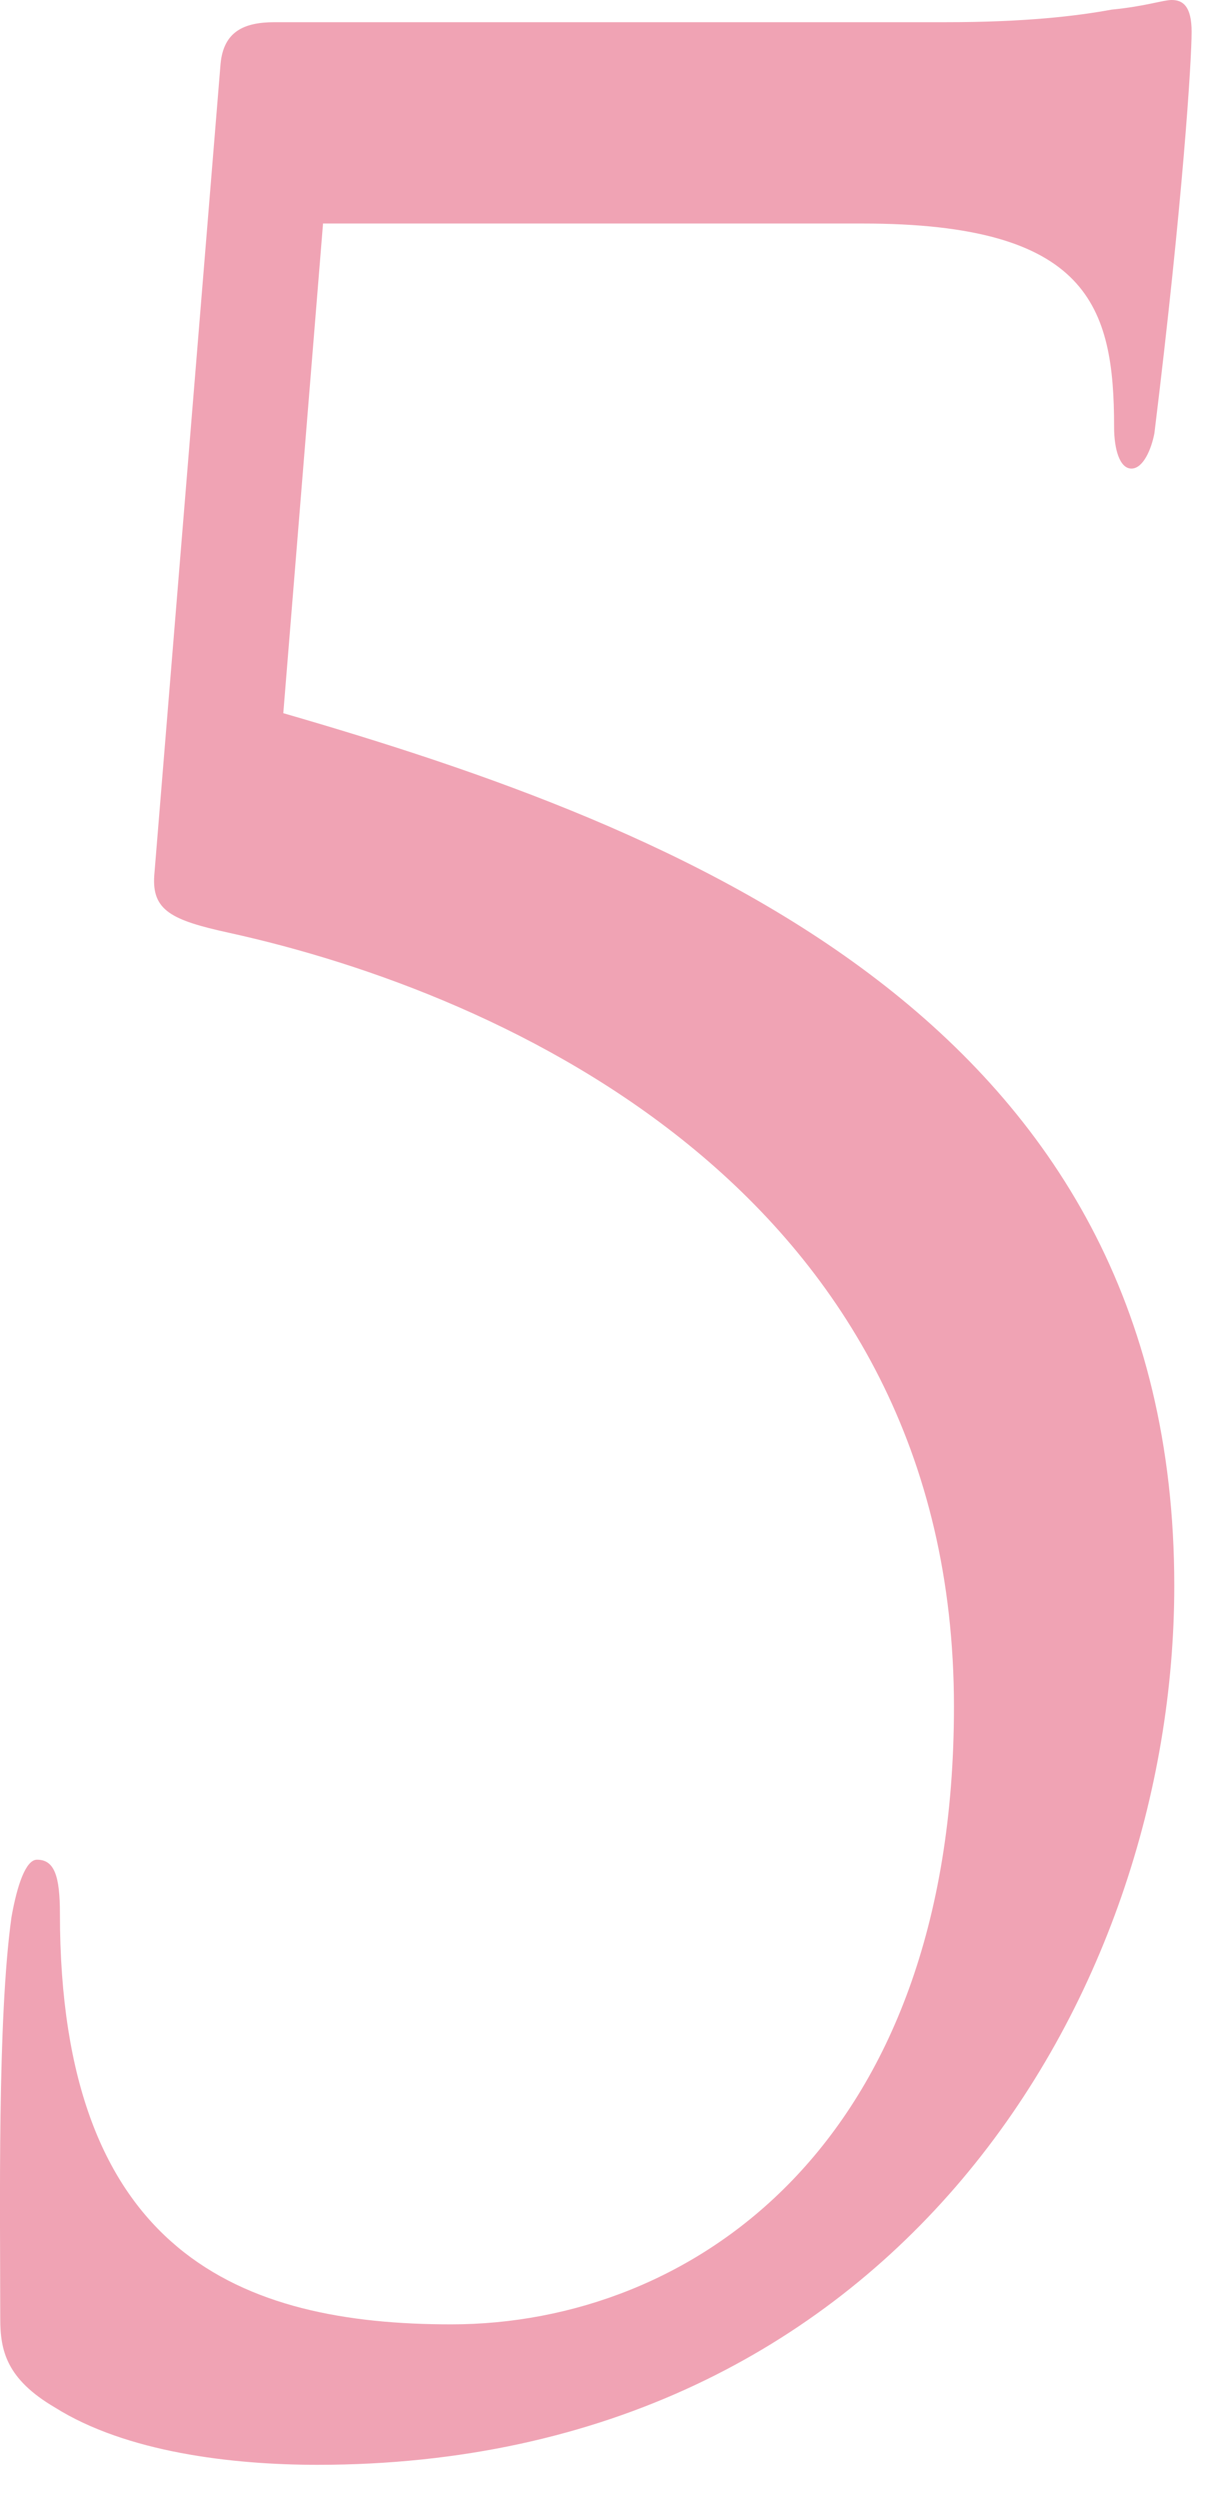 <svg xmlns="http://www.w3.org/2000/svg" width="24" height="49" fill="none"><path fill="#F0A3B4" d="m6.335 4.37-.78 9.608c7.78 2.252 17.47 5.997 17.47 17.099 0 8.048-5.49 17.232-16.8 17.232-1.68 0-3.75-.245-5.15-1.125-.95-.558-1.07-1.115-1.07-1.74 0-2.117-.06-5.862.22-7.869.11-.624.28-1.126.5-1.126.34 0 .45.313.45 1.06 0 6.676 3.58 8.047 7.67 8.047 4.7 0 9.86-3.5 9.86-12.105 0-10.054-8.79-13.978-14.22-15.17-1.12-.246-1.51-.435-1.46-1.126l1.3-15.907c.06-.624.45-.813 1.06-.813h13.16c1.57 0 2.58-.123 3.25-.246.67-.066 1.01-.189 1.18-.189.22 0 .39.123.39.624 0 .558-.17 3.31-.73 7.87-.06.312-.22.69-.45.69s-.34-.378-.34-.813c0-2.374-.5-3.99-4.93-3.99H6.335z"/></svg>